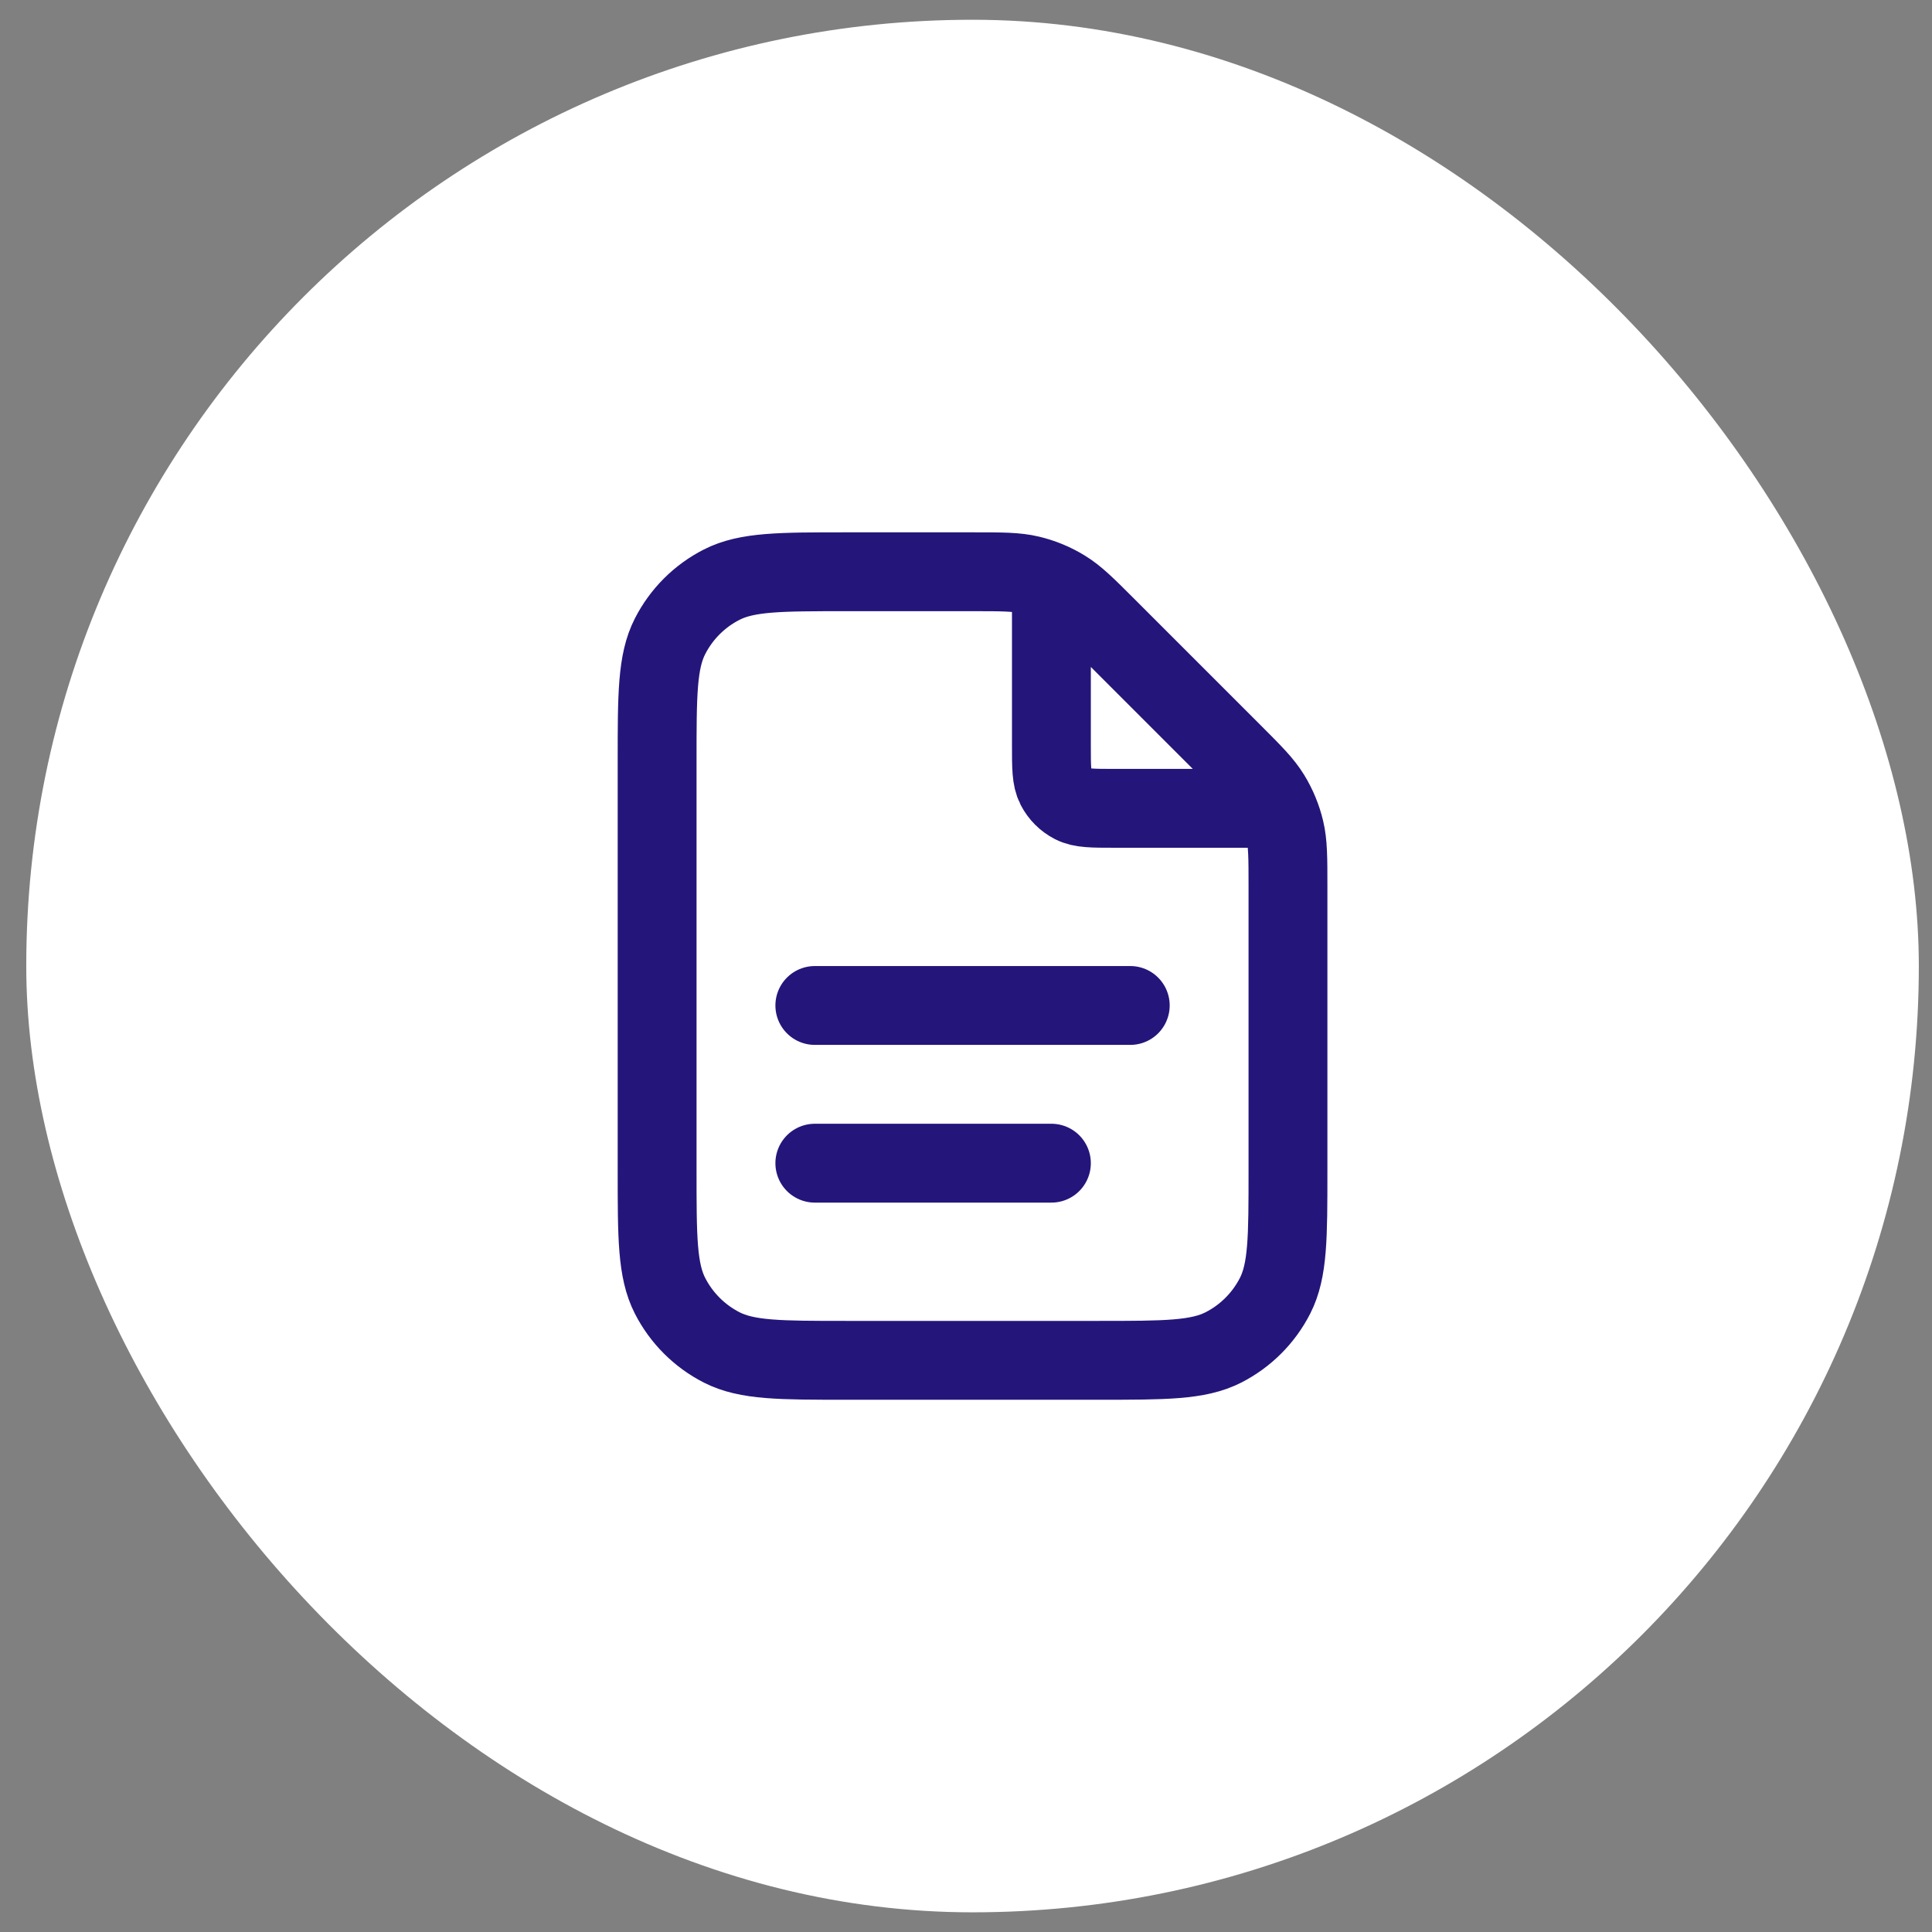<?xml version="1.0" encoding="utf-8"?>
<svg xmlns="http://www.w3.org/2000/svg" fill="none" height="49" viewBox="0 0 49 49" width="49">
<rect x="0" y="0" width="49" height="49" fill="#808080" stroke="none"/>
<rect fill="white" height="48" rx="24" width="48" x="0.666" y="0.501"/>
<path d="M26.666 14.77V18.901C26.666 19.461 26.666 19.741 26.775 19.955C26.871 20.143 27.024 20.296 27.212 20.392C27.426 20.501 27.706 20.501 28.266 20.501H32.397M26.666 29.501H20.666M28.666 25.501H20.666M32.666 22.489V29.701C32.666 31.381 32.666 32.221 32.339 32.863C32.051 33.427 31.593 33.886 31.028 34.174C30.386 34.501 29.546 34.501 27.866 34.501H21.466C19.786 34.501 18.946 34.501 18.304 34.174C17.74 33.886 17.281 33.427 16.993 32.863C16.666 32.221 16.666 31.381 16.666 29.701V19.301C16.666 17.621 16.666 16.78 16.993 16.139C17.281 15.574 17.74 15.115 18.304 14.828C18.946 14.501 19.786 14.501 21.466 14.501H24.678C25.412 14.501 25.778 14.501 26.124 14.584C26.43 14.657 26.723 14.778 26.991 14.943C27.294 15.128 27.553 15.388 28.072 15.907L31.26 19.095C31.779 19.614 32.038 19.873 32.224 20.176C32.388 20.444 32.51 20.737 32.583 21.043C32.666 21.388 32.666 21.755 32.666 22.489Z" stroke="#24157B" stroke-linecap="round" stroke-linejoin="round" stroke-width="2"/>
</svg>